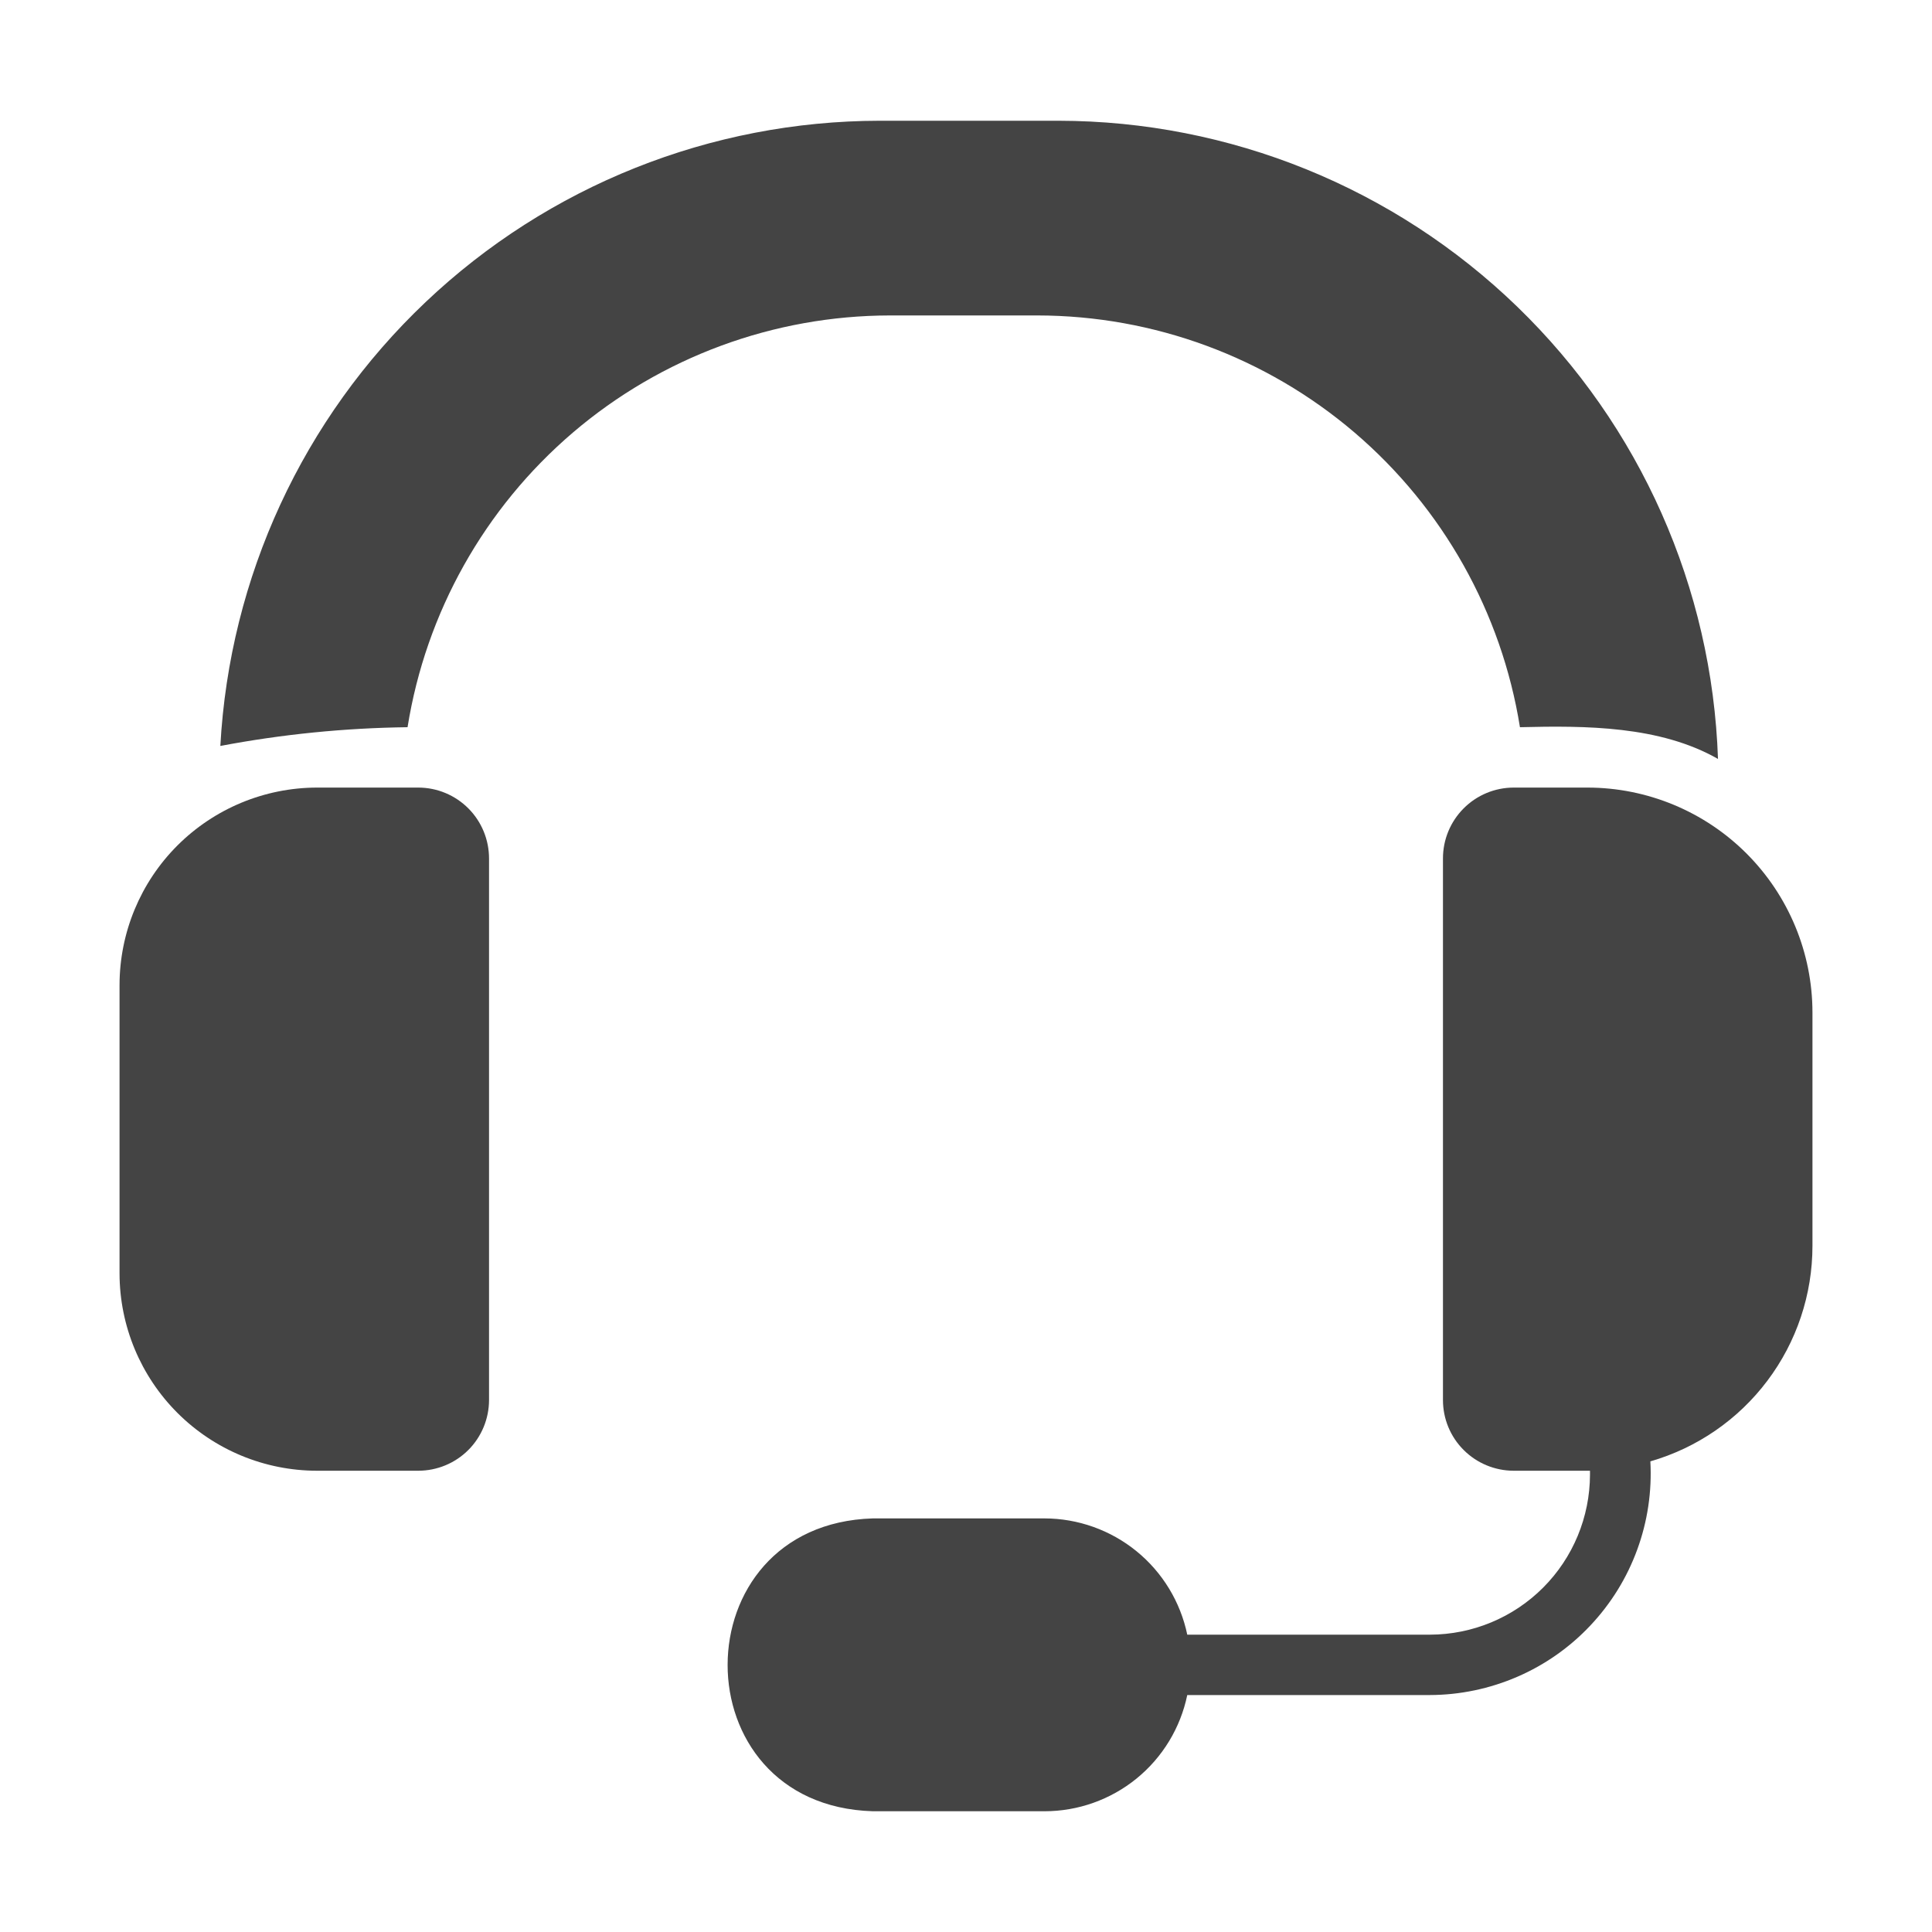 <svg width="40" height="40" viewBox="0 0 40 40" fill="none" xmlns="http://www.w3.org/2000/svg">
<path d="M8.662 16.306H6.562C5.478 16.308 4.44 16.739 3.673 17.505C2.907 18.271 2.476 19.31 2.475 20.394V26.369C2.477 27.451 2.909 28.489 3.675 29.254C4.441 30.019 5.479 30.449 6.562 30.45H8.662C9.05 30.449 9.422 30.295 9.696 30.021C9.97 29.747 10.124 29.375 10.125 28.987V17.775C10.125 17.386 9.972 17.013 9.698 16.738C9.423 16.462 9.051 16.307 8.662 16.306Z" fill="#444444"/>
<path d="M32.868 16.306H31.337C30.948 16.307 30.576 16.462 30.302 16.738C30.028 17.013 29.874 17.386 29.875 17.775V28.987C29.875 29.375 30.029 29.747 30.304 30.021C30.578 30.295 30.95 30.449 31.337 30.45H32.919V30.531C32.917 31.409 32.568 32.251 31.947 32.872C31.326 33.493 30.484 33.842 29.606 33.844H24.581C24.439 33.164 24.068 32.554 23.53 32.116C22.992 31.678 22.319 31.438 21.625 31.437H18.069C14.069 31.56 14.057 37.377 18.069 37.5H21.625C22.319 37.5 22.992 37.261 23.531 36.823C24.07 36.384 24.44 35.774 24.581 35.094H29.606C30.228 35.092 30.843 34.963 31.414 34.716C31.985 34.469 32.5 34.108 32.926 33.655C33.353 33.202 33.684 32.668 33.897 32.083C34.111 31.499 34.203 30.877 34.169 30.256C35.136 29.977 35.987 29.391 36.592 28.586C37.198 27.781 37.525 26.801 37.525 25.794V20.962C37.524 19.728 37.033 18.544 36.16 17.671C35.287 16.798 34.103 16.307 32.868 16.306Z" fill="#444444"/>
<path d="M21.481 6.531C23.887 6.534 26.214 7.393 28.044 8.955C29.874 10.518 31.088 12.68 31.469 15.056C32.825 15.022 34.366 15.026 35.569 15.713C35.449 12.171 33.959 8.814 31.412 6.349C28.866 3.885 25.462 2.505 21.919 2.5H18.212C14.714 2.504 11.35 3.847 8.811 6.255C6.272 8.662 4.752 11.95 4.562 15.444C5.84 15.202 7.137 15.072 8.438 15.056C8.818 12.68 10.032 10.518 11.862 8.955C13.692 7.393 16.019 6.534 18.425 6.531H21.481Z" fill="#444444"/>
</svg>

